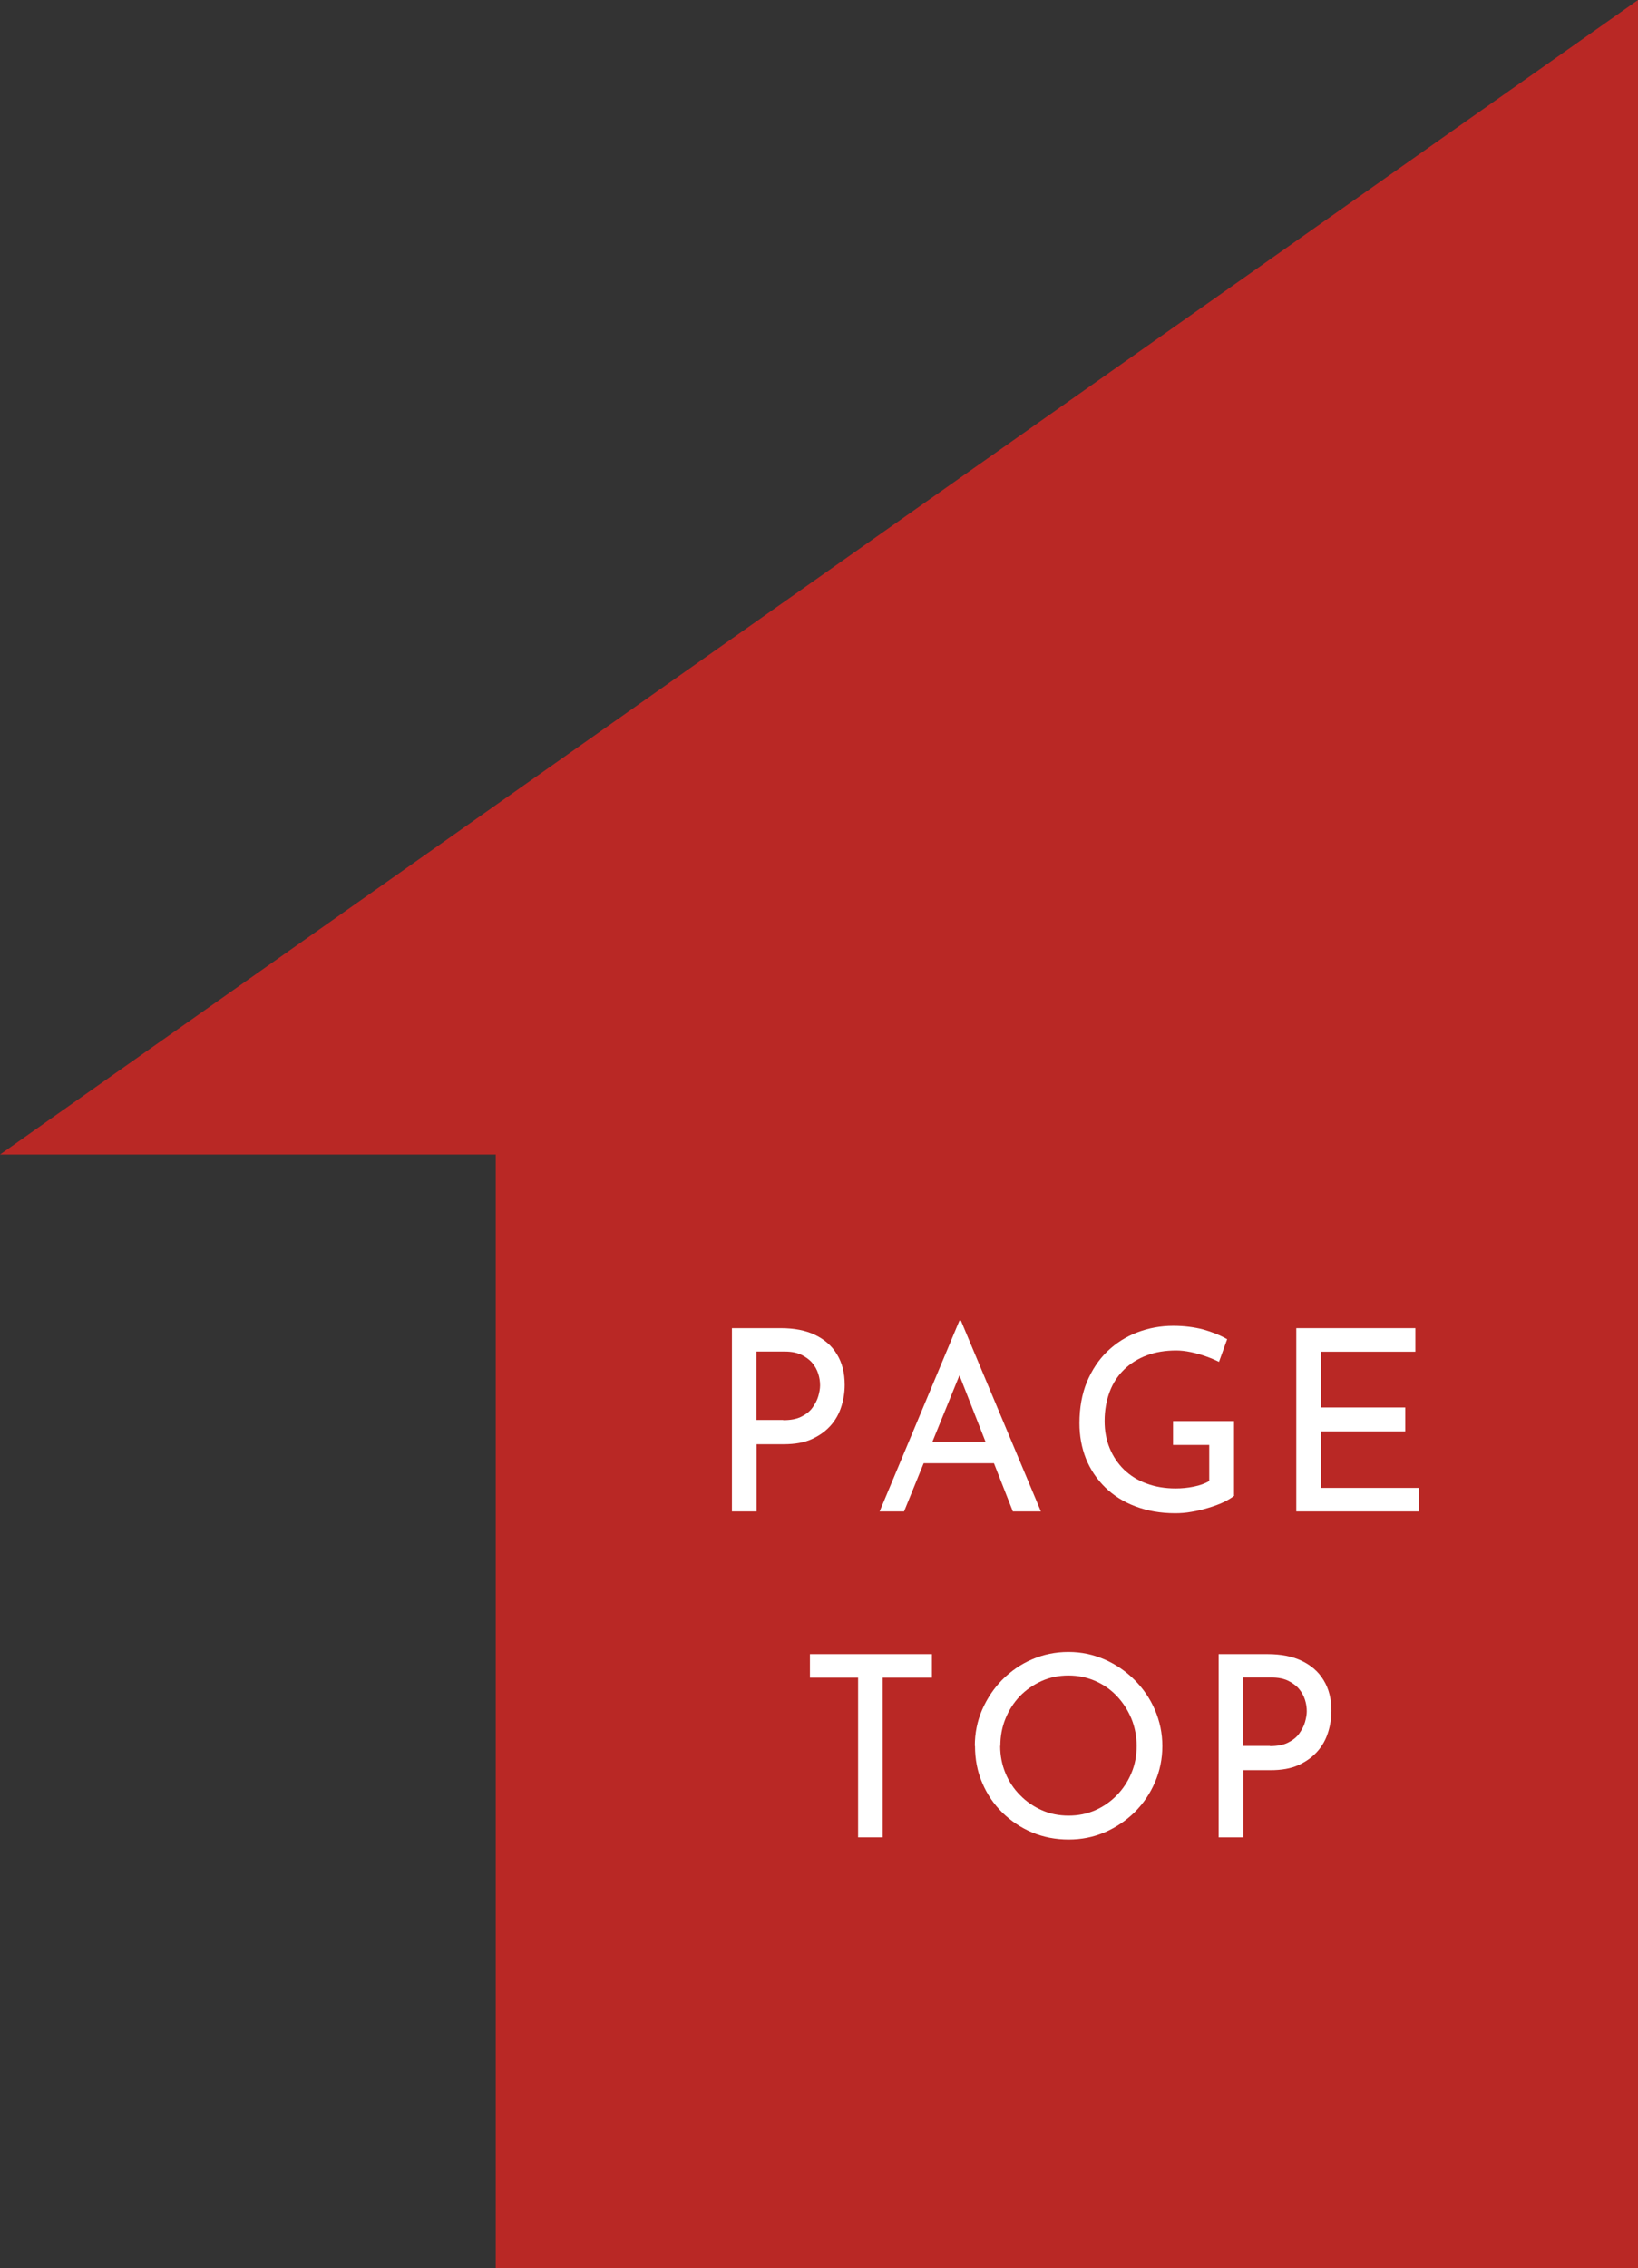 <?xml version="1.0" encoding="UTF-8"?><svg id="b" xmlns="http://www.w3.org/2000/svg" width="90.5" height="125.26" viewBox="0 0 90.5 125.26"><rect x="0" y="0" width="90.5" height="125.26" fill="#333333" stroke="none"/><g id="c"><polygon points="0 63.76 27.39 63.76 27.39 125.26 90.5 125.26 90.5 0 0 63.76" fill="#b92825"/><path d="m43.14,73.35c.74,0,1.37.12,1.89.37s.93.6,1.21,1.07c.29.47.43,1.03.43,1.69,0,.4-.06.8-.18,1.18-.12.39-.31.74-.58,1.05-.27.31-.61.56-1.04.76s-.95.29-1.57.29h-1.5v3.71h-1.36v-10.12h2.7Zm.14,5.08c.4,0,.73-.06.99-.19.26-.13.47-.29.62-.5.15-.21.26-.42.32-.63.06-.21.1-.42.1-.6,0-.21-.03-.42-.1-.64-.07-.22-.18-.42-.33-.6-.15-.18-.36-.33-.6-.45-.25-.12-.55-.18-.92-.18h-1.57v3.78h1.48Z" fill="#fff"/><path d="m48.6,83.47l4.41-10.54h.08l4.42,10.54h-1.55l-3.3-8.41.97-.63-3.68,9.04h-1.34Zm2.59-3.84h3.77l.45,1.18h-4.61l.39-1.18Z" fill="#fff"/><path d="m68.19,82.6c-.14.12-.34.24-.59.36-.25.12-.53.22-.83.31-.3.09-.61.17-.93.22-.32.06-.62.08-.91.08-.81,0-1.54-.13-2.2-.38s-1.21-.6-1.67-1.05c-.46-.45-.81-.97-1.06-1.58-.24-.61-.36-1.26-.36-1.96,0-.86.14-1.62.41-2.28.28-.66.65-1.23,1.13-1.69.48-.46,1.03-.81,1.66-1.05.63-.24,1.29-.36,1.98-.36.6,0,1.15.07,1.65.2.5.14.95.32,1.33.54l-.45,1.25c-.2-.1-.43-.2-.71-.3s-.56-.18-.85-.24c-.29-.06-.56-.09-.8-.09-.61,0-1.15.09-1.63.27-.48.18-.9.44-1.25.78-.35.34-.62.75-.8,1.23s-.28,1.02-.28,1.62c0,.54.09,1.04.28,1.5s.46.86.8,1.19c.35.33.76.59,1.24.76.48.18,1.01.27,1.6.27.34,0,.67-.03,1.01-.1s.62-.17.85-.31v-1.99h-2v-1.32h3.37v4.09Z" fill="#fff"/><path d="m71.62,73.35h6.58v1.3h-5.22v3.08h4.66v1.32h-4.66v3.12h5.42v1.3h-6.78v-10.12Z" fill="#fff"/><path d="m44.76,91.35h6.73v1.3h-2.72v8.82h-1.36v-8.82h-2.66v-1.3Z" fill="#fff"/><path d="m53.86,96.42c0-.7.13-1.36.4-1.99.27-.62.64-1.18,1.11-1.66.48-.48,1.02-.86,1.65-1.13.62-.27,1.29-.41,2.01-.41s1.36.14,1.99.41c.62.27,1.18.65,1.66,1.13.48.48.86,1.03,1.13,1.66s.41,1.29.41,2-.14,1.38-.41,2c-.27.63-.64,1.17-1.12,1.65-.48.47-1.03.84-1.65,1.11-.63.27-1.29.4-2,.4s-1.39-.13-2.01-.39c-.62-.26-1.17-.63-1.65-1.1-.48-.47-.85-1.02-1.11-1.64-.27-.62-.4-1.3-.4-2.04Zm1.4,0c0,.54.1,1.04.29,1.5s.46.87.81,1.22c.35.36.75.63,1.2.83.45.2.94.3,1.48.3s1.02-.1,1.48-.3c.45-.2.85-.48,1.19-.83.34-.35.61-.76.8-1.22.2-.47.29-.97.29-1.5s-.1-1.04-.29-1.51c-.2-.47-.46-.88-.8-1.24s-.74-.64-1.2-.84c-.46-.2-.95-.3-1.48-.3s-1.03.1-1.49.31-.86.49-1.2.84c-.34.36-.6.77-.79,1.24s-.28.97-.28,1.49Z" fill="#fff"/><path d="m70.03,91.35c.74,0,1.37.12,1.89.37s.93.6,1.21,1.07c.29.47.43,1.03.43,1.69,0,.4-.06.8-.18,1.18-.12.39-.31.74-.58,1.05-.27.31-.61.56-1.04.76s-.95.29-1.57.29h-1.5v3.71h-1.36v-10.12h2.7Zm.14,5.08c.4,0,.73-.06.99-.19.26-.13.47-.29.62-.5.15-.21.26-.42.32-.63.06-.21.1-.42.1-.6,0-.21-.03-.42-.1-.64-.07-.22-.18-.42-.33-.6-.15-.18-.36-.33-.6-.45-.25-.12-.55-.18-.92-.18h-1.57v3.78h1.48Z" fill="#fff"/></g></svg>